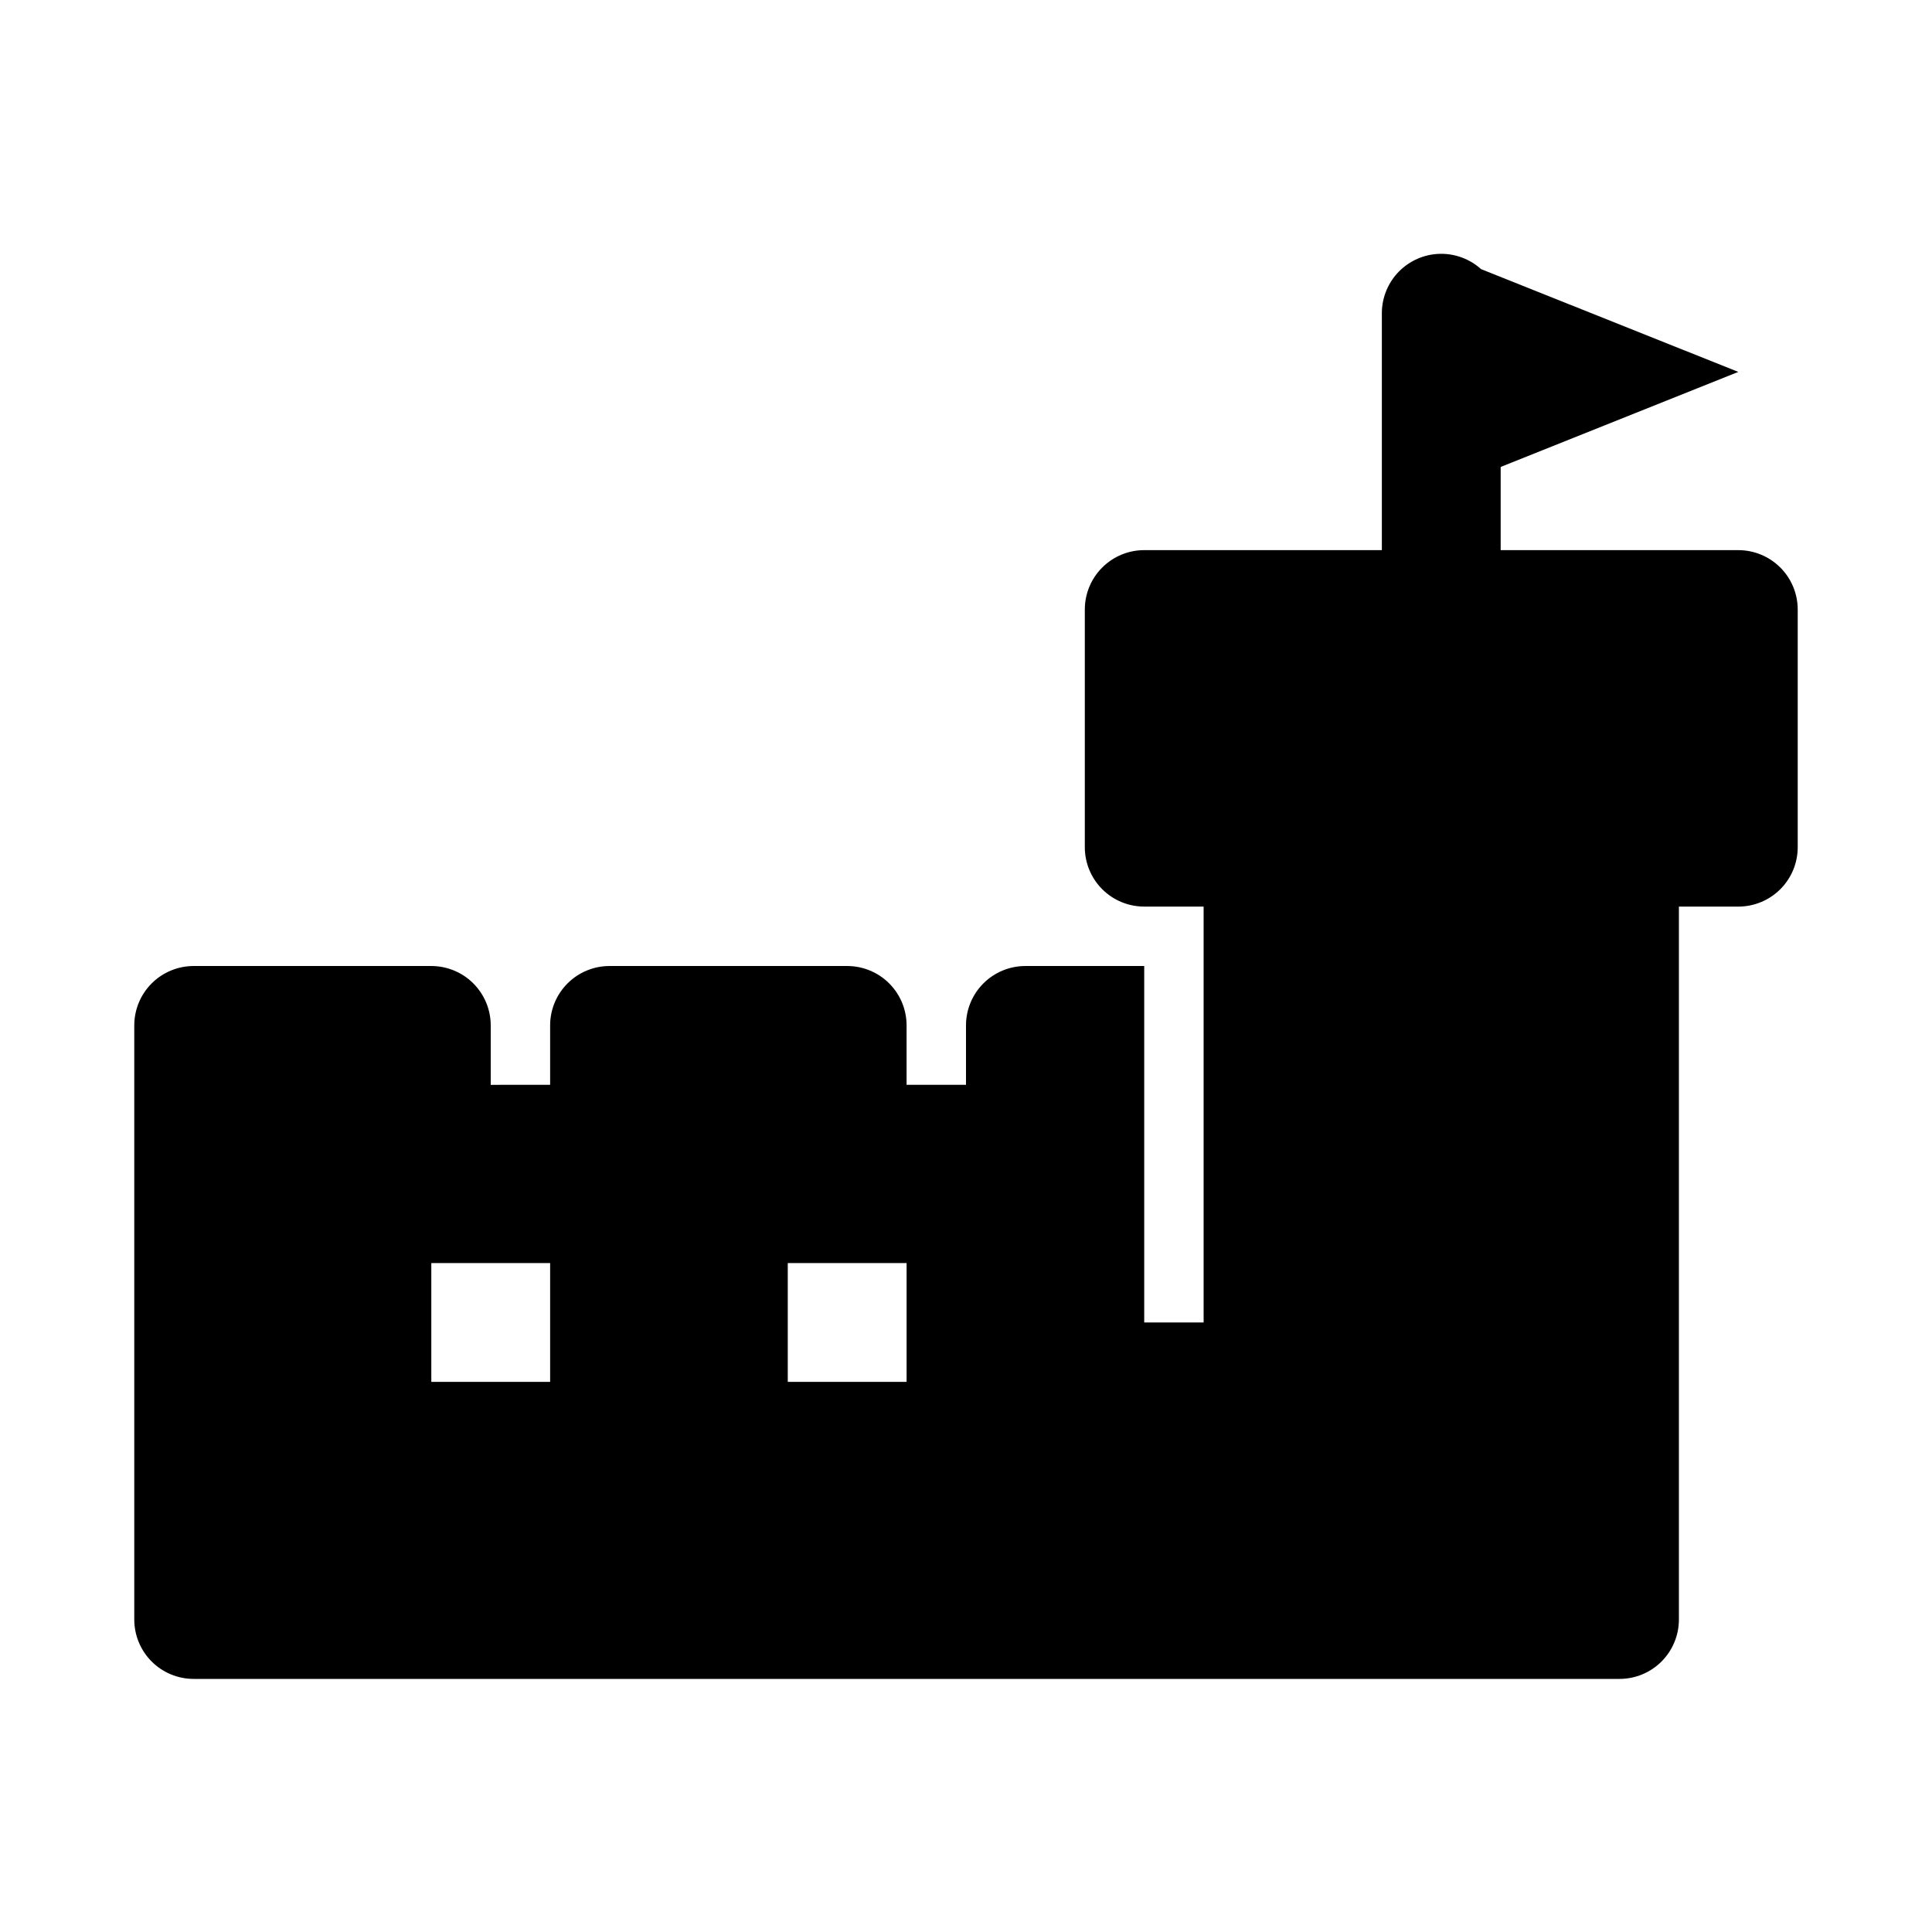 <?xml version="1.0" encoding="UTF-8"?>
<!-- Uploaded to: SVG Repo, www.svgrepo.com, Generator: SVG Repo Mixer Tools -->
<svg fill="#000000" width="800px" height="800px" version="1.1" viewBox="144 144 512 512" xmlns="http://www.w3.org/2000/svg">
 <path d="m604.67 289.79h-62.977v-22.039l62.977-25.191-68.172-27.238c-3.016-2.719-6.965-4.172-11.023-4.051-4.059 0.121-7.91 1.809-10.758 4.703-2.844 2.898-4.461 6.781-4.512 10.84v62.977h-62.977c-4.176 0-8.18 1.66-11.133 4.613s-4.609 6.957-4.609 11.133v62.977c0 4.176 1.656 8.18 4.609 11.133s6.957 4.609 11.133 4.609h15.742v110.21h-15.742v-94.461h-31.488c-4.176 0-8.18 1.656-11.133 4.609s-4.609 6.957-4.609 11.133v15.742l-15.746 0.004v-15.746c0-4.176-1.656-8.18-4.609-11.133s-6.957-4.609-11.133-4.609h-62.977c-4.176 0-8.18 1.656-11.133 4.609s-4.613 6.957-4.613 11.133v15.742l-15.742 0.004v-15.746c0-4.176-1.66-8.18-4.613-11.133s-6.957-4.609-11.133-4.609h-62.977c-4.176 0-8.18 1.656-11.133 4.609-2.949 2.953-4.609 6.957-4.609 11.133v157.44c0 4.176 1.66 8.18 4.609 11.133 2.953 2.953 6.957 4.609 11.133 4.609h377.86c4.176 0 8.18-1.656 11.133-4.609s4.609-6.957 4.609-11.133v-188.93h15.746c4.176 0 8.18-1.656 11.133-4.609 2.953-2.953 4.609-6.957 4.609-11.133v-62.977c0-4.176-1.656-8.18-4.609-11.133-2.953-2.953-6.957-4.613-11.133-4.613zm-314.88 220.42h-31.488v-31.488h31.488zm94.465 0h-31.488v-31.488h31.488z"/>
</svg>